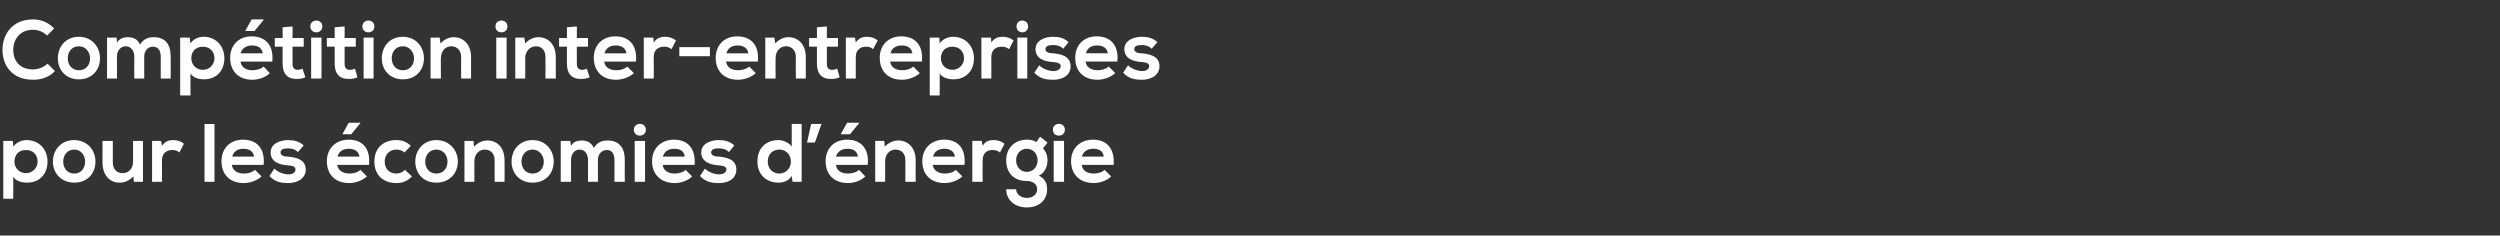 <?xml version="1.0" standalone="no"?><!DOCTYPE svg PUBLIC "-//W3C//DTD SVG 1.1//EN" "http://www.w3.org/Graphics/SVG/1.1/DTD/svg11.dtd"><svg xmlns="http://www.w3.org/2000/svg" version="1.1" width="605px" height="57px" viewBox="0 -4 605 57" style="top:-4px"><rect x="0" y="-4" width="605" height="57" fill="#333333" stroke="none"/><desc>Compétition inter-entreprises pour les économies d énergie</desc><defs/><g id="Polygon34207"><path d="m9.1 35.1c0-1.6-1.1-2.8-2.8-2.8c-1.8 0-2.8 1.2-2.8 2.8c0 1.5 1.1 2.8 2.8 2.8c1.6 0 2.8-1.3 2.8-2.8zm-8.3 9l0-14l2.3 0c0 0 .14 1.4.1 1.4c.8-1.1 2.1-1.6 3.2-1.6c3.1 0 5.1 2.3 5.1 5.2c0 2.9-1.8 5.1-5 5.1c-1 0-2.6-.3-3.3-1.4c.04.04 0 5.3 0 5.3l-2.4 0zm22.3-9c0 2.8-1.9 5.1-5.1 5.1c-3.2 0-5.2-2.3-5.2-5.1c0-2.8 2-5.2 5.1-5.2c3.2 0 5.2 2.4 5.2 5.2zm-7.8 0c0 1.5.9 2.9 2.7 2.9c1.7 0 2.6-1.4 2.6-2.9c0-1.5-1-2.9-2.6-2.9c-1.8 0-2.7 1.4-2.7 2.9zm12-5c0 0-.02 5.2 0 5.2c0 1.5.8 2.6 2.4 2.6c1.5 0 2.5-1.2 2.5-2.7c-.02-.02 0-5.1 0-5.1l2.4 0l0 9.9l-2.2 0c0 0-.14-1.32-.1-1.3c-1.1 1-2 1.5-3.4 1.5c-2.3 0-4.1-1.8-4.1-4.9c.04.02 0-5.2 0-5.2l2.5 0zm11.7 0c0 0 .2 1.18.2 1.2c.8-1.2 1.8-1.4 2.8-1.4c1 0 2 .4 2.5.9c0 0-1.1 2.1-1.1 2.1c-.5-.4-.9-.6-1.7-.6c-1.3 0-2.5.7-2.5 2.5c0 0 0 5.2 0 5.2l-2.4 0l0-9.9l2.2 0zm12.9-4.1l0 14l-2.4 0l0-14l2.4 0zm4.2 9.9c.2 1.3 1.2 2.1 3 2.1c.9 0 2-.3 2.6-.9c0 0 1.6 1.6 1.6 1.6c-1.1 1-2.8 1.6-4.3 1.6c-3.4 0-5.4-2.1-5.4-5.3c0-3 2-5.2 5.2-5.2c3.3 0 5.4 2.1 5 6.1c0 0-7.7 0-7.7 0zm5.4-2c-.2-1.3-1.2-1.9-2.6-1.9c-1.3 0-2.4.6-2.7 1.9c0 0 5.3 0 5.3 0zm10.6-1.1c-.7-.7-1.5-.9-2.4-.9c-1.2 0-1.8.3-1.8 1c0 .6.6 1 1.8 1c1.9.2 4.3.6 4.3 3.2c0 1.7-1.5 3.2-4.3 3.2c-1.5 0-3.1-.2-4.5-1.7c0 0 1.2-1.8 1.2-1.8c.7.8 2.3 1.4 3.4 1.4c.9 0 1.7-.4 1.7-1.2c0-.6-.5-.9-1.9-1c-1.9-.1-4.1-.8-4.1-3.1c0-2.2 2.4-3 4.2-3c1.5 0 2.7.3 3.8 1.3c0 0-1.4 1.6-1.4 1.6zm12.3-3c-3.2 0-5.3 2.2-5.3 5.2c0 3.2 2 5.3 5.4 5.3c1.5 0 3.2-.6 4.3-1.6c0 0-1.6-1.6-1.6-1.6c-.5.6-1.7.9-2.6.9c-1.7 0-2.8-.8-3-2.1c0 0 7.7 0 7.7 0c.4-4-1.6-6.1-4.9-6.1zm0 2.2c1.4 0 2.4.6 2.6 1.9c0 0-5.3 0-5.3 0c.3-1.3 1.4-1.9 2.7-1.9zm2.8-6.2l-2.2 2.7l-2.1 0l0-.1l1.5-2.7l2.8 0l0 .1zm12.5 12.9c-1.2 1.2-2.4 1.6-3.8 1.6c-2.9 0-5.3-1.7-5.3-5.2c0-3.5 2.4-5.2 5.3-5.2c1.4 0 2.5.4 3.5 1.4c0 0-1.5 1.6-1.5 1.6c-.6-.5-1.3-.7-2-.7c-1.6 0-2.8 1.2-2.8 2.9c0 1.9 1.3 2.9 2.8 2.9c.8 0 1.5-.3 2.1-.9c0 0 1.7 1.6 1.7 1.6zm11.1-3.6c0 2.8-2 5.1-5.2 5.1c-3.2 0-5.1-2.3-5.1-5.1c0-2.8 2-5.2 5.1-5.2c3.1 0 5.2 2.4 5.2 5.2zm-7.9 0c0 1.5.9 2.9 2.7 2.9c1.8 0 2.7-1.4 2.7-2.9c0-1.5-1-2.9-2.7-2.9c-1.7 0-2.7 1.4-2.7 2.9zm16.8 4.9c0 0 0-5.16 0-5.2c0-1.5-.8-2.6-2.4-2.6c-1.5 0-2.5 1.3-2.5 2.8c0-.04 0 5 0 5l-2.4 0l0-9.9l2.2 0c0 0 .12 1.36.1 1.4c1-1 2-1.5 3.3-1.5c2.3 0 4.1 1.7 4.1 4.8c.04.02 0 5.2 0 5.2l-2.4 0zm14.3-4.9c0 2.8-1.9 5.1-5.1 5.1c-3.2 0-5.1-2.3-5.1-5.1c0-2.8 1.9-5.2 5.1-5.2c3.1 0 5.1 2.4 5.1 5.2zm-7.8 0c0 1.5.9 2.9 2.7 2.9c1.8 0 2.7-1.4 2.7-2.9c0-1.5-1.1-2.9-2.7-2.9c-1.8 0-2.7 1.4-2.7 2.9zm16.1 4.9c0 0-.02-5.28 0-5.3c0-1.3-.7-2.5-2-2.5c-1.4 0-2.1 1.2-2.1 2.5c-.04.02 0 5.3 0 5.3l-2.5 0l0-9.9l2.3 0c0 0 .16 1.22.2 1.2c.5-1 1.6-1.3 2.6-1.3c1.1 0 2.3.4 2.9 1.8c.9-1.4 2-1.8 3.3-1.8c2.8 0 4.2 1.7 4.2 4.7c-.04-.02 0 5.3 0 5.3l-2.5 0c0 0 .02-5.32 0-5.3c0-1.3-.5-2.4-1.8-2.4c-1.4 0-2.2 1.1-2.2 2.4c.02.02 0 5.3 0 5.3l-2.4 0zm11.3-9.9l0 9.9l2.5 0l0-9.9l-2.5 0zm2.7-2.7c0 1.9-2.9 1.9-2.9 0c0-1.9 2.9-1.9 2.9 0zm4.1 8.5c.1 1.3 1.2 2.1 2.9 2.1c.9 0 2.1-.3 2.6-.9c0 0 1.6 1.6 1.6 1.6c-1 1-2.7 1.6-4.2 1.6c-3.4 0-5.5-2.1-5.5-5.3c0-3 2.1-5.2 5.3-5.2c3.3 0 5.3 2.1 5 6.1c0 0-7.7 0-7.7 0zm5.3-2c-.1-1.3-1.1-1.9-2.5-1.9c-1.4 0-2.4.6-2.8 1.9c0 0 5.3 0 5.3 0zm10.7-1.1c-.7-.7-1.5-.9-2.5-.9c-1.1 0-1.8.3-1.8 1c0 .6.6 1 1.9 1c1.8.2 4.2.6 4.2 3.2c0 1.7-1.4 3.2-4.2 3.2c-1.6 0-3.2-.2-4.6-1.7c0 0 1.2-1.8 1.2-1.8c.7.8 2.3 1.4 3.4 1.4c.9 0 1.8-.4 1.8-1.2c0-.6-.6-.9-2-1c-1.8-.1-4.1-.8-4.1-3.1c0-2.2 2.4-3 4.2-3c1.5 0 2.7.3 3.8 1.3c0 0-1.3 1.6-1.3 1.6zm9.4 2.3c0 1.7 1.2 2.9 2.8 2.9c1.5 0 2.8-1.2 2.8-2.9c0-1.8-1.3-2.9-2.8-2.9c-1.6 0-2.8 1.1-2.8 2.9zm8.2-9.1l0 14l-2.2 0c0 0-.2-1.36-.2-1.4c-.8 1.2-2 1.6-3.2 1.6c-2.9 0-5.1-1.9-5.1-5.1c0-3.4 2.2-5.2 5.1-5.2c1 0 2.6.6 3.2 1.6c0-.02 0-5.5 0-5.5l2.4 0zm2.3 0l2.5 0l-1.6 4.5l-1.9 0l1-4.5zm8.7 3.8c-3.2 0-5.2 2.2-5.2 5.2c0 3.2 2 5.3 5.4 5.3c1.5 0 3.2-.6 4.2-1.6c0 0-1.5-1.6-1.5-1.6c-.6.6-1.8.9-2.7.9c-1.7 0-2.8-.8-2.9-2.1c0 0 7.7 0 7.7 0c.4-4-1.7-6.1-5-6.1zm.1 2.2c1.4 0 2.4.6 2.5 1.9c0 0-5.3 0-5.3 0c.4-1.3 1.5-1.9 2.8-1.9zm2.8-6.2l-2.2 2.7l-2.2 0l0-.1l1.5-2.7l2.9 0l0 .1zm11.2 14.2c0 0 .02-5.16 0-5.2c0-1.5-.8-2.6-2.4-2.6c-1.5 0-2.5 1.3-2.5 2.8c.02-.04 0 5 0 5l-2.4 0l0-9.9l2.2 0c0 0 .14 1.36.1 1.4c1-1 2-1.5 3.3-1.5c2.3 0 4.2 1.7 4.2 4.8c-.04.02 0 5.2 0 5.2l-2.5 0zm6.6-4.1c.2 1.3 1.3 2.1 3 2.1c.9 0 2.1-.3 2.6-.9c0 0 1.6 1.6 1.6 1.6c-1.1 1-2.8 1.6-4.3 1.6c-3.4 0-5.4-2.1-5.4-5.3c0-3 2.1-5.2 5.3-5.2c3.3 0 5.3 2.1 4.9 6.1c0 0-7.7 0-7.7 0zm5.4-2c-.2-1.3-1.2-1.9-2.6-1.9c-1.3 0-2.4.6-2.7 1.9c0 0 5.3 0 5.3 0zm6.5-3.8c0 0 .16 1.18.2 1.2c.7-1.2 1.7-1.4 2.7-1.4c1.1 0 2 .4 2.6.9c0 0-1.1 2.1-1.1 2.1c-.5-.4-1-.6-1.8-.6c-1.3 0-2.4.7-2.4 2.5c-.04 0 0 5.2 0 5.2l-2.5 0l0-9.9l2.3 0zm14.1-1l1.8 1.4c0 0-1.06 1.4-1.1 1.4c.8.9 1.1 1.8 1.1 2.9c0 1.2-.5 3-2.1 3.7c1.6.8 2 2 2 3.3c0 2.7-2 4.4-4.9 4.4c-2.9 0-5-1.8-5-4.4c0 0 2.4 0 2.4 0c0 1.2 1.2 2.1 2.6 2.1c1.4 0 2.5-.8 2.5-2.1c0-1.4-1.3-2-2.5-2c-3.1 0-5-1.9-5-5c0-3.1 2.2-5 5-5c.8 0 1.6.1 2.3.6c-.04-.02.9-1.3.9-1.3zm-5.8 5.7c0 1.7 1.2 2.8 2.6 2.8c1.4 0 2.6-1.1 2.6-2.8c0-1.7-1.2-2.8-2.6-2.8c-1.4 0-2.6 1.1-2.6 2.8zm9.1-4.7l0 9.9l2.5 0l0-9.9l-2.5 0zm2.7-2.7c0 1.9-2.9 1.9-2.9 0c0-1.9 2.9-1.9 2.9 0zm4.1 8.5c.1 1.3 1.2 2.1 2.9 2.1c.9 0 2.1-.3 2.6-.9c0 0 1.6 1.6 1.6 1.6c-1 1-2.7 1.6-4.2 1.6c-3.4 0-5.5-2.1-5.5-5.3c0-3 2.1-5.2 5.3-5.2c3.3 0 5.3 2.1 5 6.1c0 0-7.7 0-7.7 0zm5.3-2c-.1-1.3-1.1-1.9-2.5-1.9c-1.4 0-2.4.6-2.8 1.9c0 0 5.3 0 5.3 0z" stroke="none" fill="#fff"/></g><g id="Polygon34206"><path d="m13.3 13.2c-1.4 1.5-3.3 2.1-5.3 2.1c-5.2 0-7.4-3.6-7.4-7.2c0-3.7 2.3-7.4 7.4-7.4c1.9 0 3.7.7 5.1 2.2c0 0-1.7 1.7-1.7 1.7c-.9-.9-2.2-1.4-3.4-1.4c-3.4 0-4.8 2.6-4.8 4.9c0 2.3 1.3 4.7 4.8 4.7c1.2 0 2.6-.5 3.5-1.4c0 0 1.8 1.8 1.8 1.8zm10.9-3.1c0 2.8-1.9 5.1-5.1 5.1c-3.2 0-5.1-2.3-5.1-5.1c0-2.8 1.9-5.2 5.1-5.2c3.1 0 5.1 2.4 5.1 5.2zm-7.8 0c0 1.5.9 2.9 2.7 2.9c1.8 0 2.7-1.4 2.7-2.9c0-1.5-1.1-2.9-2.7-2.9c-1.8 0-2.7 1.4-2.7 2.9zm16.1 4.9c0 0-.04-5.28 0-5.3c0-1.3-.7-2.5-2.1-2.5c-1.3 0-2.1 1.2-2.1 2.5c.04.02 0 5.3 0 5.3l-2.4 0l0-9.9l2.3 0c0 0 .14 1.22.1 1.2c.6-1 1.7-1.3 2.6-1.3c1.2 0 2.4.4 3 1.8c.8-1.4 2-1.8 3.3-1.8c2.8 0 4.1 1.7 4.1 4.7c.04-.02 0 5.3 0 5.3l-2.4 0c0 0 0-5.32 0-5.3c0-1.3-.5-2.4-1.9-2.4c-1.3 0-2.1 1.1-2.1 2.4c0 .02 0 5.3 0 5.3l-2.4 0zm19.4-4.9c0-1.6-1.1-2.8-2.8-2.8c-1.8 0-2.8 1.2-2.8 2.8c0 1.5 1.1 2.8 2.8 2.8c1.6 0 2.8-1.3 2.8-2.8zm-8.3 9l0-14l2.3 0c0 0 .16 1.4.2 1.4c.7-1.1 2-1.6 3.2-1.6c3 0 5 2.3 5 5.2c0 2.9-1.8 5.1-5 5.1c-1 0-2.5-.3-3.2-1.4c-.04.04 0 5.3 0 5.3l-2.5 0zm17.3-14.3c-3.2 0-5.2 2.2-5.2 5.2c0 3.2 2 5.3 5.4 5.3c1.5 0 3.2-.6 4.2-1.6c0 0-1.5-1.6-1.5-1.6c-.6.6-1.8.9-2.7.9c-1.7 0-2.7-.8-2.9-2.1c0 0 7.7 0 7.7 0c.4-4-1.7-6.1-5-6.1zm.1 2.2c1.4 0 2.4.6 2.6 1.9c0 0-5.4 0-5.4 0c.4-1.3 1.5-1.9 2.8-1.9zm2.8-6.2l-2.2 2.7l-2.2 0l0-.1l1.5-2.7l2.9 0l0 .1zm7 1.6l0 2.8l2.7 0l0 2.1l-2.7 0c0 0-.02 4.22 0 4.2c0 1 .5 1.4 1.3 1.4c.3 0 .8-.1 1.1-.3c0 0 .7 2.1.7 2.1c-.7.3-1.3.4-2 .4c-2.1.1-3.5-1.1-3.5-3.6c-.04.02 0-4.2 0-4.2l-1.9 0l0-2.1l1.9 0l0-2.6l2.4-.2zm4.5 2.7l0 9.9l2.5 0l0-9.9l-2.5 0zm2.7-2.7c0 1.9-2.9 1.9-2.9 0c0-1.9 2.9-1.9 2.9 0zm5.4 0l0 2.8l2.7 0l0 2.1l-2.7 0c0 0 0 4.22 0 4.2c0 1 .5 1.4 1.3 1.4c.4 0 .8-.1 1.2-.3c0 0 .6 2.1.6 2.1c-.7.3-1.2.4-2 .4c-2.1.1-3.5-1.1-3.5-3.6c-.02.02 0-4.2 0-4.2l-1.9 0l0-2.1l1.9 0l0-2.6l2.4-.2zm4.6 2.7l0 9.9l2.4 0l0-9.9l-2.4 0zm2.6-2.7c0 1.9-2.9 1.9-2.9 0c0-1.9 2.9-1.9 2.9 0zm12 7.7c0 2.8-1.9 5.1-5.1 5.1c-3.2 0-5.1-2.3-5.1-5.1c0-2.8 1.9-5.2 5.1-5.2c3.1 0 5.1 2.4 5.1 5.2zm-7.8 0c0 1.5.9 2.9 2.7 2.9c1.8 0 2.7-1.4 2.7-2.9c0-1.5-1.1-2.9-2.7-2.9c-1.8 0-2.7 1.4-2.7 2.9zm16.8 4.9c0 0-.04-5.16 0-5.2c0-1.5-.9-2.6-2.4-2.6c-1.5 0-2.5 1.3-2.5 2.8c-.04-.04 0 5 0 5l-2.5 0l0-9.9l2.2 0c0 0 .18 1.36.2 1.4c1-1 2-1.5 3.2-1.5c2.3 0 4.2 1.7 4.2 4.8c0 .02 0 5.2 0 5.2l-2.4 0zm8.5-9.9l0 9.9l2.5 0l0-9.9l-2.5 0zm2.7-2.7c0 1.9-2.9 1.9-2.9 0c0-1.9 2.9-1.9 2.9 0zm9.2 12.6c0 0 .04-5.16 0-5.2c0-1.5-.8-2.6-2.3-2.6c-1.5 0-2.6 1.3-2.6 2.8c.04-.04 0 5 0 5l-2.4 0l0-9.9l2.2 0c0 0 .16 1.36.2 1.4c1-1 2-1.5 3.2-1.5c2.3 0 4.2 1.7 4.2 4.8c-.02.02 0 5.2 0 5.2l-2.5 0zm7.6-12.6l0 2.8l2.7 0l0 2.1l-2.7 0c0 0-.02 4.22 0 4.2c0 1 .5 1.4 1.3 1.4c.3 0 .8-.1 1.1-.3c0 0 .7 2.1.7 2.1c-.7.3-1.3.4-2 .4c-2.1.1-3.5-1.1-3.5-3.6c-.04.02 0-4.2 0-4.2l-1.9 0l0-2.1l1.9 0l0-2.6l2.4-.2zm6.6 8.5c.2 1.3 1.2 2.1 3 2.1c.9 0 2-.3 2.6-.9c0 0 1.6 1.6 1.6 1.6c-1.1 1-2.8 1.6-4.3 1.6c-3.4 0-5.4-2.1-5.4-5.3c0-3 2-5.2 5.2-5.2c3.3 0 5.4 2.1 5 6.1c0 0-7.7 0-7.7 0zm5.4-2c-.2-1.3-1.2-1.9-2.6-1.9c-1.3 0-2.4.6-2.7 1.9c0 0 5.3 0 5.3 0zm6.5-3.8c0 0 .14 1.18.1 1.2c.8-1.2 1.8-1.4 2.8-1.4c1 0 2 .4 2.6.9c0 0-1.1 2.1-1.1 2.1c-.5-.4-1-.6-1.8-.6c-1.3 0-2.5.7-2.5 2.5c.04 0 0 5.2 0 5.2l-2.4 0l0-9.9l2.3 0zm6.3 2.3l7.4 0l0 2.2l-7.4 0l0-2.2zm11.3 3.5c.2 1.3 1.2 2.1 3 2.1c.9 0 2-.3 2.6-.9c0 0 1.6 1.6 1.6 1.6c-1.1 1-2.8 1.6-4.3 1.6c-3.4 0-5.4-2.1-5.4-5.3c0-3 2-5.2 5.2-5.2c3.3 0 5.4 2.1 5 6.1c0 0-7.7 0-7.7 0zm5.4-2c-.2-1.3-1.2-1.9-2.6-1.9c-1.3 0-2.4.6-2.7 1.9c0 0 5.3 0 5.3 0zm11.5 6.1c0 0-.04-5.16 0-5.2c0-1.5-.9-2.6-2.4-2.6c-1.5 0-2.5 1.3-2.5 2.8c-.04-.04 0 5 0 5l-2.5 0l0-9.9l2.2 0c0 0 .18 1.36.2 1.4c1-1 2-1.5 3.2-1.5c2.3 0 4.2 1.7 4.2 4.8c0 .02 0 5.2 0 5.2l-2.4 0zm7.5-12.6l0 2.8l2.7 0l0 2.1l-2.7 0c0 0 0 4.22 0 4.2c0 1 .5 1.4 1.3 1.4c.4 0 .8-.1 1.2-.3c0 0 .6 2.1.6 2.1c-.7.3-1.2.4-2 .4c-2.1.1-3.5-1.1-3.5-3.6c-.02.02 0-4.2 0-4.2l-1.9 0l0-2.1l1.9 0l0-2.6l2.4-.2zm6.8 2.7c0 0 .2 1.18.2 1.2c.8-1.2 1.8-1.4 2.8-1.4c1 0 2 .4 2.5.9c0 0-1.1 2.1-1.1 2.1c-.5-.4-.9-.6-1.7-.6c-1.3 0-2.5.7-2.5 2.5c0 0 0 5.2 0 5.2l-2.4 0l0-9.9l2.2 0zm8.5 5.8c.2 1.3 1.2 2.1 3 2.1c.9 0 2-.3 2.6-.9c0 0 1.6 1.6 1.6 1.6c-1.1 1-2.8 1.6-4.3 1.6c-3.4 0-5.4-2.1-5.4-5.3c0-3 2-5.2 5.2-5.2c3.3 0 5.4 2.1 5 6.1c0 0-7.7 0-7.7 0zm5.4-2c-.2-1.3-1.2-1.9-2.6-1.9c-1.3 0-2.4.6-2.7 1.9c0 0 5.3 0 5.3 0zm12.5 1.2c0-1.6-1.1-2.8-2.8-2.8c-1.8 0-2.8 1.2-2.8 2.8c0 1.5 1.1 2.8 2.8 2.8c1.6 0 2.8-1.3 2.8-2.8zm-8.3 9l0-14l2.3 0c0 0 .14 1.4.1 1.4c.8-1.1 2.1-1.6 3.2-1.6c3.1 0 5.1 2.3 5.1 5.2c0 2.9-1.8 5.1-5 5.1c-1 0-2.6-.3-3.3-1.4c.04.04 0 5.3 0 5.3l-2.4 0zm14.8-14c0 0 .14 1.18.1 1.2c.8-1.2 1.8-1.4 2.8-1.4c1 0 2 .4 2.6.9c0 0-1.1 2.1-1.1 2.1c-.5-.4-1-.6-1.8-.6c-1.3 0-2.5.7-2.5 2.5c.04 0 0 5.2 0 5.2l-2.4 0l0-9.9l2.3 0zm6.4 0l0 9.9l2.4 0l0-9.9l-2.4 0zm2.6-2.7c0 1.9-2.8 1.9-2.8 0c0-1.9 2.8-1.9 2.8 0zm8.5 5.4c-.7-.7-1.5-.9-2.5-.9c-1.1 0-1.8.3-1.8 1c0 .6.6 1 1.9 1c1.8.2 4.2.6 4.2 3.2c0 1.7-1.4 3.2-4.3 3.2c-1.5 0-3.1-.2-4.5-1.7c0 0 1.2-1.8 1.2-1.8c.7.8 2.3 1.4 3.4 1.4c.9 0 1.8-.4 1.8-1.2c0-.6-.6-.9-2-1c-1.9-.1-4.1-.8-4.1-3.1c0-2.2 2.4-3 4.2-3c1.5 0 2.7.3 3.8 1.3c0 0-1.3 1.6-1.3 1.6zm5.4 3.1c.2 1.3 1.2 2.1 3 2.1c.9 0 2-.3 2.6-.9c0 0 1.6 1.6 1.6 1.6c-1.1 1-2.8 1.6-4.3 1.6c-3.4 0-5.4-2.1-5.4-5.3c0-3 2-5.2 5.2-5.2c3.3 0 5.4 2.1 5 6.1c0 0-7.7 0-7.7 0zm5.4-2c-.2-1.3-1.2-1.9-2.6-1.9c-1.3 0-2.4.6-2.7 1.9c0 0 5.3 0 5.3 0zm10.6-1.1c-.7-.7-1.5-.9-2.4-.9c-1.2 0-1.8.3-1.8 1c0 .6.6 1 1.8 1c1.9.2 4.3.6 4.3 3.2c0 1.7-1.5 3.2-4.3 3.2c-1.5 0-3.1-.2-4.5-1.7c0 0 1.2-1.8 1.2-1.8c.7.8 2.3 1.4 3.4 1.4c.9 0 1.7-.4 1.7-1.2c0-.6-.5-.9-1.9-1c-1.9-.1-4.1-.8-4.1-3.1c0-2.2 2.4-3 4.2-3c1.5 0 2.7.3 3.8 1.3c0 0-1.4 1.6-1.4 1.6z" stroke="none" fill="#fff"/></g></svg>
